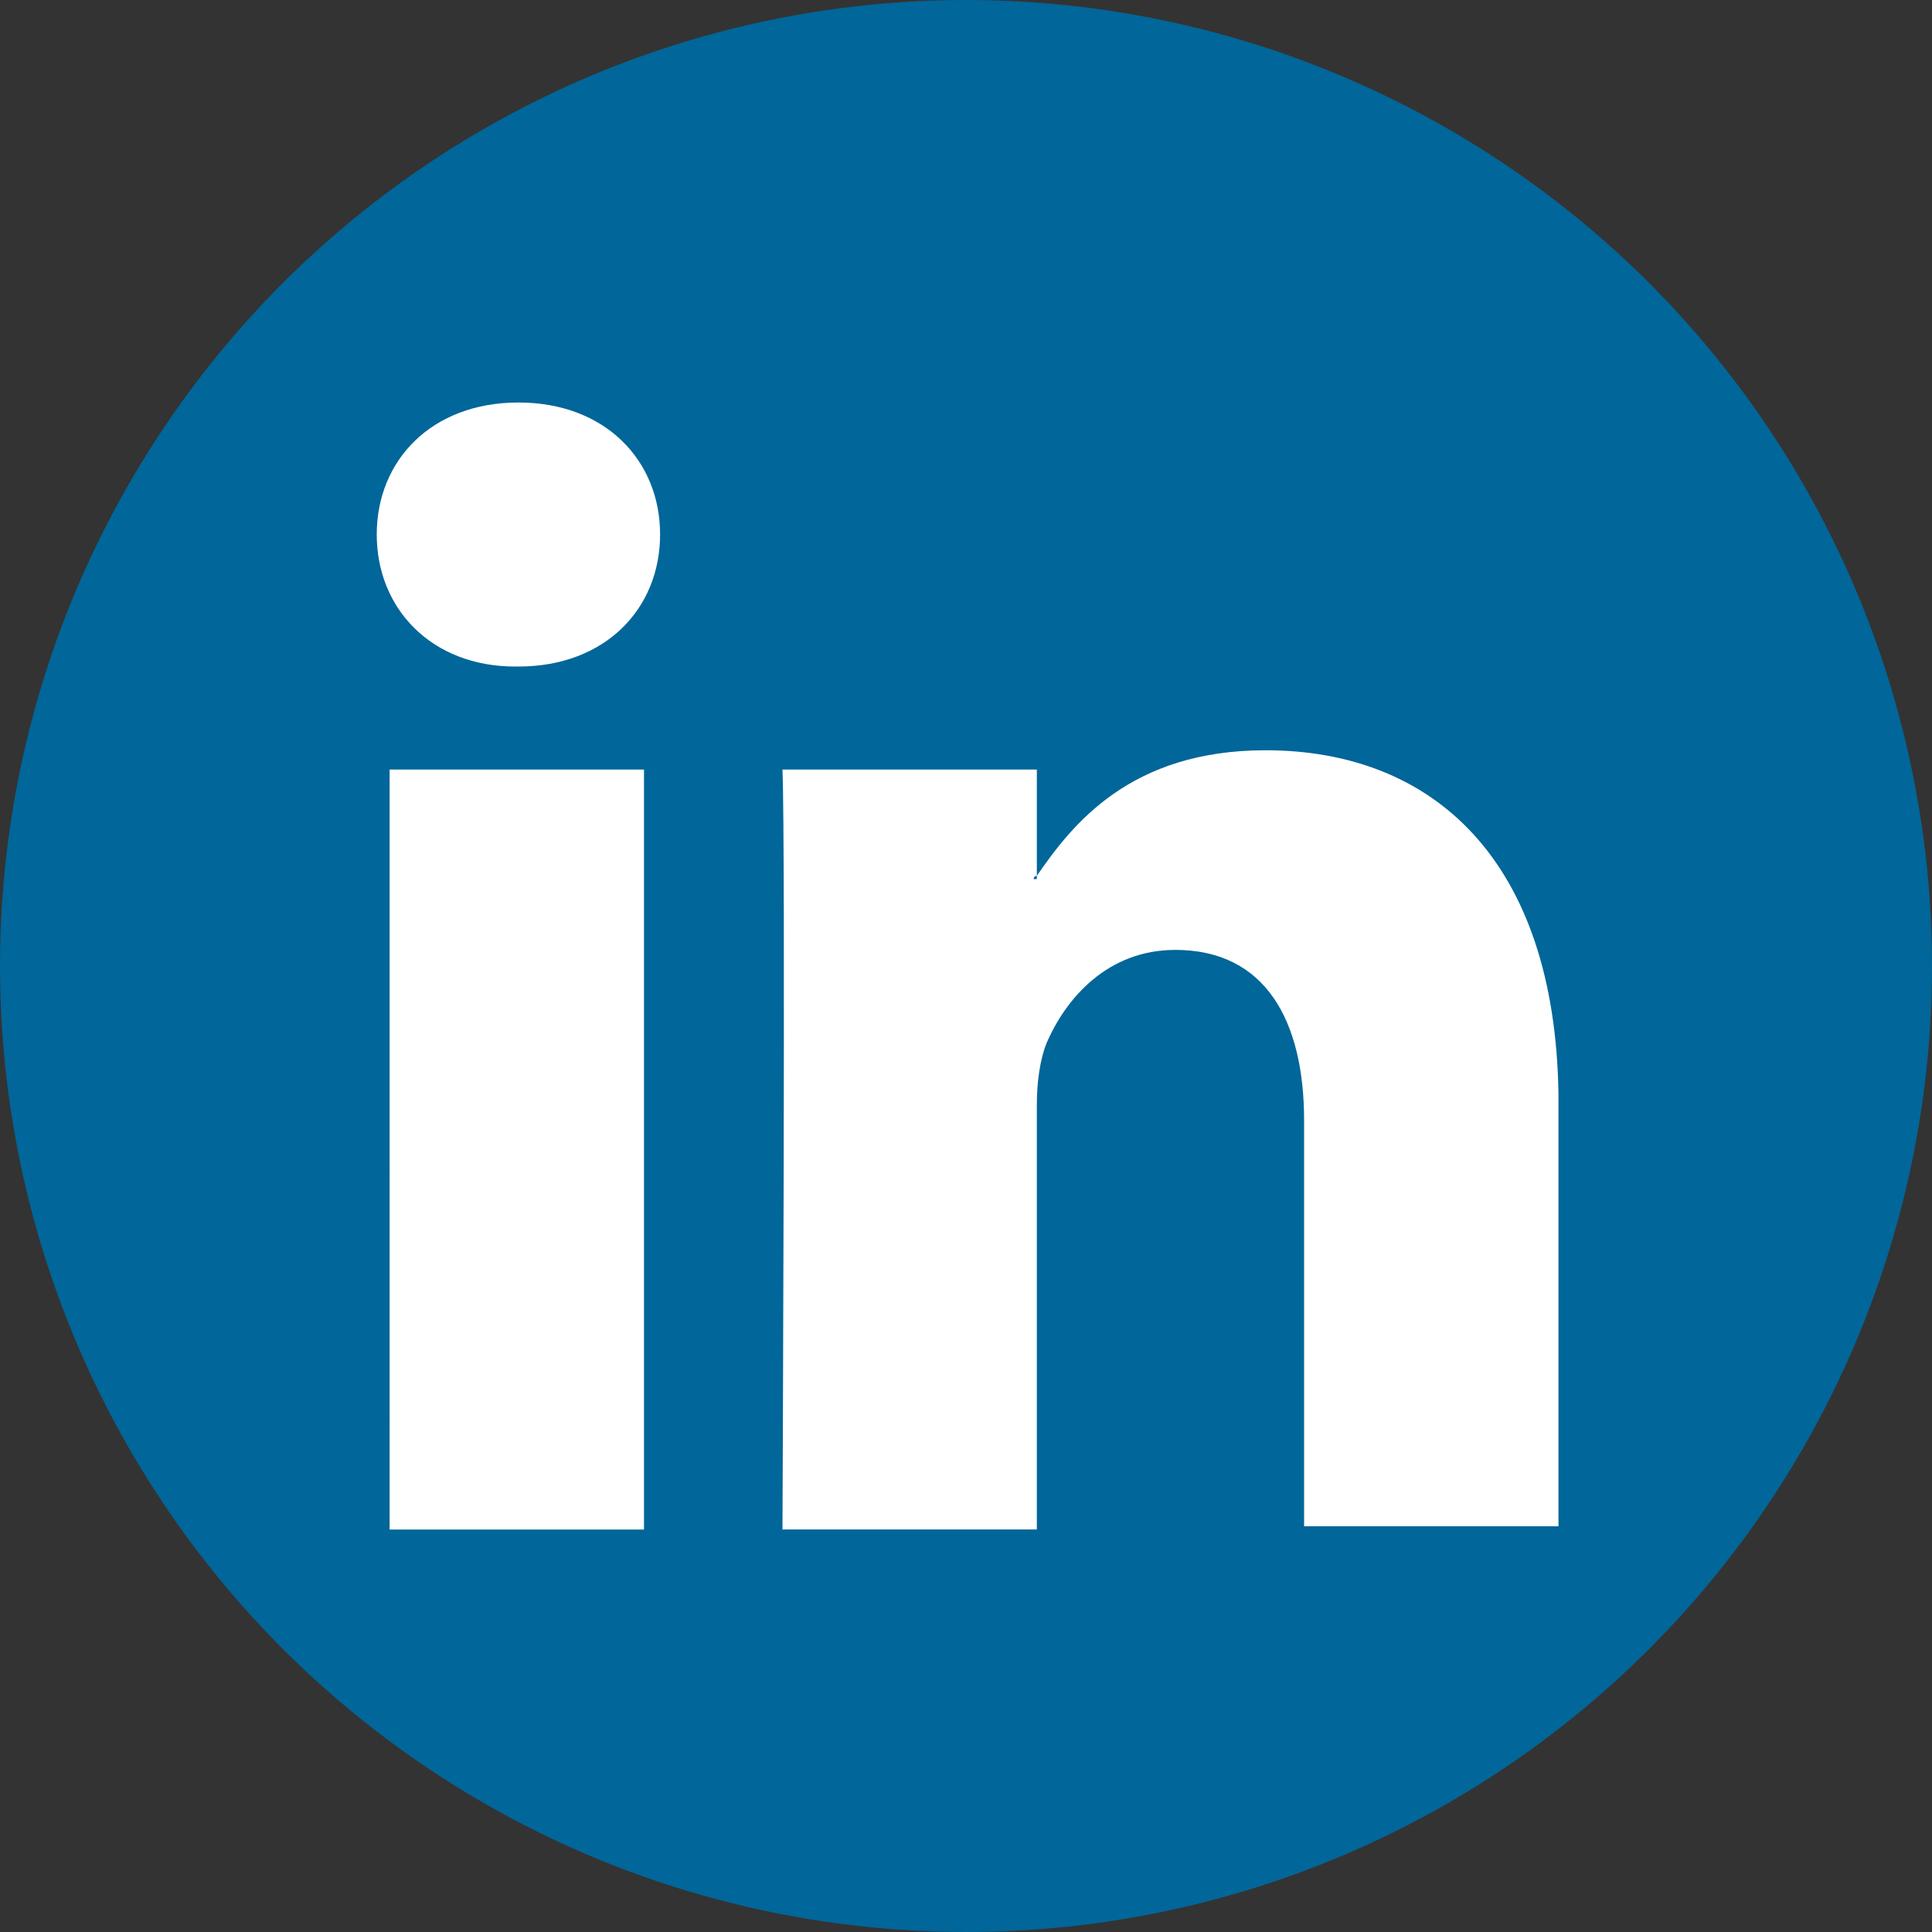 <?xml version="1.0" encoding="utf-8"?>
<!-- Generator: Adobe Illustrator 18.1.1, SVG Export Plug-In . SVG Version: 6.00 Build 0)  -->
<svg version="1.1" xmlns="http://www.w3.org/2000/svg" xmlns:xlink="http://www.w3.org/1999/xlink" x="0px" y="0px" width="60px"
	 height="60px" viewBox="0 0 60 60" enable-background="new 0 0 60 60" xml:space="preserve">
<rect x="0" y="0" width="60" height="60" fill="#333333" stroke="none"/>
<g id="White_out" display="none">
	<g id="Shape_90_copy_2" display="inline" enable-background="new    ">
		<g id="Shape_90_6_">
			<g>
				<path fill="#FFFFFF" d="M29.6,25.9c0.9,0,1.5-0.3,2-1c0.4-0.5,0.5-1.3,0.5-2.3v-0.1c0,0,0-0.1,0-0.1V19c0-1-0.2-1.8-0.5-2.3
					c-0.5-0.7-1.2-1-2-1c-0.9,0-1.5,0.3-2,1c-0.4,0.5-0.5,1.3-0.5,2.3v0.1c0,0,0,0.1,0,0.1v3.4c0,1,0.2,1.8,0.5,2.3
					C28.1,25.6,28.7,25.9,29.6,25.9z M28.8,18.8c0-0.9,0.3-1.3,0.8-1.3c0.6,0,0.8,0.5,0.8,1.4v3.9c0,0.9-0.3,1.3-0.8,1.3
					c-0.6,0-0.8-0.5-0.8-1.4V18.8z M21.6,16.4c0.6,1.8,1,3.2,1.2,4.1v5.3h1.9v-0.2h0v-5.1l2.3-7.8H27l0.1-0.2h-1.9l-1.3,5.1
					l-1.4-5.1h-2c0,0.1,0,0.1,0.1,0.2h-0.1C20.8,13.9,21.2,15.1,21.6,16.4z M34.8,25.9c0.6,0,1.3-0.4,2-1.2v1.1h1.7v-0.2h0v-9.8
					h-1.7V16h0v7.2c-0.4,0.5-0.7,0.8-1.1,0.8c-0.2,0-0.4-0.1-0.4-0.4c0-0.1,0-0.3,0-0.7v-7.2h-1.7V16h0v7.7c0,0.7,0.1,1.2,0.2,1.4
					C33.9,25.7,34.3,25.9,34.8,25.9z M39.5,35.5c-0.6,0-0.9,0.4-0.9,1.3v0.9h1.7v-0.9C40.3,35.9,40.1,35.5,39.5,35.5z M33.1,35.5
					c-0.3,0-0.6,0.1-0.9,0.4v5.9c0.3,0.3,0.6,0.4,0.9,0.4c0.5,0,0.7-0.4,0.7-1.3v-4.1C33.9,35.9,33.6,35.5,33.1,35.5z M43.7,30.6
					c-0.3-1.5-1.6-2.7-3.1-2.8c-3.5-0.4-7.1-0.4-10.6-0.4c-3.5,0-7.1,0-10.6,0.4c-1.5,0.2-2.7,1.3-3.1,2.8c-0.5,2.2-0.5,4.6-0.5,6.8
					c0,2.3,0,4.6,0.5,6.8c0.3,1.5,1.6,2.7,3.1,2.8c3.5,0.4,7.1,0.4,10.6,0.4c3.5,0,7.1,0,10.6-0.4c1.5-0.2,2.7-1.3,3.1-2.8
					c0.5-2.2,0.5-4.6,0.5-6.8C44.2,35.2,44.2,32.8,43.7,30.6z M23.9,32.6h-2.1v11.1H20V32.6h-2v-1.8h6V32.6z M29.1,43.7h-1.7v-1.1
					c-0.7,0.8-1.3,1.2-2,1.2c-0.6,0-0.9-0.2-1.1-0.7c-0.1-0.3-0.2-0.8-0.2-1.4V34h1.7v7.1c0,0.4,0,0.6,0,0.7c0,0.3,0.2,0.4,0.4,0.4
					c0.3,0,0.7-0.3,1.1-0.8V34h1.7V43.7z M35.6,40.8c0,0.9-0.1,1.5-0.2,1.9c-0.2,0.7-0.7,1.1-1.4,1.1c-0.6,0-1.2-0.3-1.8-1.1v0.9
					h-1.7v-13h1.7V35c0.6-0.7,1.1-1,1.8-1c0.7,0,1.1,0.4,1.4,1.1c0.1,0.4,0.2,1,0.2,1.9V40.8z M42,39.2h-3.4v1.7
					c0,0.9,0.3,1.3,0.9,1.3c0.4,0,0.7-0.2,0.8-0.7c0-0.1,0-0.5,0-1.2H42v0.3c0,0.6,0,1,0,1.1c-0.1,0.4-0.2,0.7-0.4,1
					c-0.5,0.7-1.2,1-2.1,1c-0.9,0-1.6-0.3-2.1-1c-0.4-0.5-0.5-1.2-0.5-2.3v-3.4c0-1,0.2-1.8,0.5-2.3c0.5-0.7,1.2-1,2-1
					c0.9,0,1.5,0.3,2,1c0.4,0.5,0.5,1.2,0.5,2.3V39.2z"/>
			</g>
		</g>
	</g>
	<g id="Shape_82_copy" enable-background="new    ">
		<g id="Shape_82_4_" display="inline">
			<g>
				<path fill="#FFFFFF" d="M42.1,17.7V13h-2.3v4.8h-4.5v2.4h4.5v4.8h2.3v-4.8h4.5v-2.4H42.1z M34.5,12.5c0,0-7.2,0-9.8,0
					c-5,0-9.1,3.9-9.1,8.1c0,4.3,2.7,7.8,7.4,7.8c0.3,0,0.6,0,1,0c-0.3,0.6-0.5,1.3-0.5,2c0,1.2,0.6,1.9,1.4,2.7c-0.6,0-1.2,0-1.8,0
					c-5.7,0-9.7,4.1-9.7,8.1c0,3.9,4.8,6.3,10.5,6.3c6.5,0,10.5-3.9,10.5-7.8c0-3.1-0.6-4.7-3.8-7.2c-0.9-0.7-2.9-2.2-2.9-3.2
					c0-1.2,0.3-1.7,2-3.1c1.7-1.4,2.9-3.2,2.9-5.5c0-2.5-1-4.7-2.8-5.8h2.6L34.5,12.5z M31.2,39.1c0.1,0.4,0.1,0.7,0.1,1.1
					c0,3.2-1.9,5.6-7.5,5.6c-3.9,0-6.8-2.6-6.8-5.8c0-3.1,3.3-5.7,7.3-5.7c0.9,0,1.8,0.2,2.6,0.4C29,36.3,30.8,37.3,31.2,39.1z
					 M24.9,26.8c-2.6-0.1-5.2-2.6-5.6-6.3c-0.5-3.7,1.3-6.4,4-6.4c2.6,0.1,4.9,3.1,5.4,6.7C29.1,24.6,27.5,26.9,24.9,26.8z"/>
			</g>
		</g>
	</g>
	<g id="Shape_78_copy" enable-background="new    ">
		<g id="Shape_78_4_" display="inline">
			<g>
				<path fill="#FFFFFF" d="M12.1,47.5H20V23.9h-7.9V47.5z M16.1,12.5c-2.7,0-4.4,1.8-4.4,4.1c0,2.3,1.7,4.1,4.3,4.1h0.1
					c2.7,0,4.4-1.8,4.4-4.1C20.5,14.3,18.8,12.5,16.1,12.5z M39.3,23.3c-4.2,0-6,2.3-7.1,3.9v0.1h-0.1c0,0,0-0.1,0.1-0.1v-3.3h-7.9
					c0.1,2.2,0,23.6,0,23.6h7.9V34.3c0-0.7,0.1-1.4,0.3-1.9c0.6-1.4,1.9-2.9,4-2.9c2.8,0,4,2.2,4,5.3v12.6h7.9V34
					C48.3,26.7,44.5,23.3,39.3,23.3z"/>
			</g>
		</g>
	</g>
	<g id="Facebook_copy" enable-background="new    ">
		<g id="Facebook_4_" display="inline">
			<g>
				<path fill="#FFFFFF" d="M31.7,24.3v-2.9c0-1.3,0.2-2.2,0.6-2.7c0.4-0.5,1.3-0.8,2.2-0.8c1,0,1.8,0.6,2.8,1.3l1.2-5.1
					c-1.8-0.6-3.3-1.5-5.2-1.5c-1.9,0-3.4,0.3-4.6,1c-1.2,0.7-1.9,2.1-2.4,3.2c-0.5,1.1-0.4,2.4-0.4,4.6v3h-4.3v4.9h4.3v18.3h5.8
					V29.2H37l1.5-4.9H31.7z"/>
			</g>
		</g>
	</g>
	<g id="Twitter_copy" enable-background="new    ">
		<g id="Twitter_4_" display="inline">
			<g>
				<path fill="#FFFFFF" d="M50,18c-1.5,0.6-3,1.1-4.7,1.3c1.7-1,3-2.5,3.6-4.4c-1.6,0.9-3.3,1.6-5.2,1.9c-1.5-1.5-3.6-2.5-6-2.5
					c-4.5,0-8.2,3.6-8.2,8c0,0.6,0.1,1.2,0.2,1.8c-6.8-0.3-12.8-3.5-16.9-8.3c-0.7,1.2-1.1,2.5-1.1,4c0,2.8,1.4,5.2,3.6,6.6
					c-1.3,0-2.6-0.4-3.7-1c0,0,0,0.1,0,0.1c0,3.9,2.8,7.1,6.6,7.8c-0.7,0.2-1.4,0.3-2.2,0.3c-0.5,0-1-0.1-1.5-0.1
					c1,3.2,4.1,5.5,7.7,5.5c-2.8,2.1-6.3,3.4-10.2,3.4c-0.7,0-1.3,0-2-0.1c3.6,2.3,7.9,3.6,12.6,3.6c15.1,0,23.3-12.1,23.3-22.6
					c0-0.3,0-0.7,0-1C47.5,21,48.9,19.6,50,18z"/>
			</g>
		</g>
	</g>
</g>
<g id="Coloured">
	<g id="Youtube" display="none">
		<circle display="inline" fill="#D4D4D4" cx="30" cy="30" r="30"/>
		<g id="Shape_90_1_" display="inline" enable-background="new    ">
			<g>
				<rect x="17.4" y="30" fill="#FFFFFF" width="24.9" height="14.5"/>
				<g id="Shape_90">
					<g>
						<path fill="#B31217" d="M39.5,35.5c-0.6,0-0.9,0.4-0.9,1.3v0.9h1.7v-0.9C40.3,35.9,40.1,35.5,39.5,35.5z M33.1,35.5
							c-0.3,0-0.6,0.1-0.9,0.4v5.9c0.3,0.3,0.6,0.4,0.9,0.4c0.5,0,0.7-0.4,0.7-1.3v-4.1C33.9,35.9,33.6,35.5,33.1,35.5z M43.7,30.6
							c-0.3-1.5-1.6-2.7-3.1-2.8c-3.5-0.4-7.1-0.4-10.6-0.4c-3.5,0-7.1,0-10.6,0.4c-1.5,0.2-2.7,1.3-3.1,2.8
							c-0.5,2.2-0.5,4.6-0.5,6.8c0,2.3,0,4.6,0.5,6.8c0.3,1.5,1.6,2.7,3.1,2.8c3.5,0.4,7.1,0.4,10.6,0.4c3.5,0,7.1,0,10.6-0.4
							c1.5-0.2,2.7-1.3,3.1-2.8c0.5-2.2,0.5-4.6,0.5-6.8C44.2,35.2,44.2,32.8,43.7,30.6z M23.9,32.6h-2.1v11.1H20V32.6h-2v-1.8h6
							V32.6z M29.1,43.7h-1.7v-1.1c-0.7,0.8-1.3,1.2-2,1.2c-0.6,0-0.9-0.2-1.1-0.7c-0.1-0.3-0.2-0.8-0.2-1.4V34h1.7v7.1
							c0,0.4,0,0.6,0,0.7c0,0.3,0.2,0.4,0.4,0.4c0.3,0,0.7-0.3,1.1-0.8V34h1.7V43.7z M35.6,40.8c0,0.9-0.1,1.5-0.2,1.9
							c-0.2,0.7-0.7,1.1-1.4,1.1c-0.6,0-1.2-0.3-1.8-1.1v0.9h-1.7v-13h1.7V35c0.6-0.7,1.1-1,1.8-1c0.7,0,1.1,0.4,1.4,1.1
							c0.1,0.4,0.2,1,0.2,1.9V40.8z M42,39.2h-3.4v1.7c0,0.9,0.3,1.3,0.9,1.3c0.4,0,0.7-0.2,0.8-0.7c0-0.1,0-0.5,0-1.2H42v0.3
							c0,0.6,0,1,0,1.1c-0.1,0.4-0.2,0.7-0.4,1c-0.5,0.7-1.2,1-2.1,1c-0.9,0-1.6-0.3-2.1-1c-0.4-0.5-0.5-1.2-0.5-2.3v-3.4
							c0-1,0.2-1.8,0.5-2.3c0.5-0.7,1.2-1,2-1c0.9,0,1.5,0.3,2,1c0.4,0.5,0.5,1.2,0.5,2.3V39.2z"/>
					</g>
				</g>
				<path fill-rule="evenodd" clip-rule="evenodd" d="M27,12.5h-1.9l-1.3,5.1l-1.4-5.1h-2c0.4,1.2,0.8,2.4,1.2,3.6
					c0.6,1.8,1,3.2,1.2,4.1v5.3h1.9v-5.3L27,12.5z M32.2,22.4V19c0-1-0.2-1.8-0.5-2.3c-0.5-0.7-1.2-1-2-1c-0.9,0-1.5,0.3-2,1
					c-0.4,0.5-0.5,1.3-0.5,2.3v3.4c0,1,0.2,1.8,0.5,2.3c0.5,0.7,1.2,1,2,1c0.9,0,1.5-0.3,2-1C32,24.2,32.2,23.5,32.2,22.4z
					 M30.4,22.8c0,0.9-0.3,1.4-0.8,1.4c-0.6,0-0.8-0.5-0.8-1.4v-4.1c0-0.9,0.3-1.4,0.8-1.4c0.6,0,0.8,0.4,0.8,1.4V22.8z M38.6,25.6
					v-9.8h-1.7v7.5c-0.4,0.6-0.7,0.8-1.1,0.8c-0.2,0-0.4-0.1-0.4-0.4c0-0.1,0-0.3,0-0.7v-7.2h-1.7v7.7c0,0.7,0.1,1.2,0.2,1.5
					c0.2,0.5,0.6,0.7,1.1,0.7c0.6,0,1.3-0.4,2-1.2v1.1H38.6z"/>
			</g>
		</g>
	</g>
	<g id="G_x2B_" display="none">
		<circle display="inline" fill="#B53223" cx="30" cy="30" r="30"/>
		<g id="Shape_82_1_" display="inline" enable-background="new    ">
			<g id="Shape_82">
				<g>
					<path fill="#FFFFFF" d="M42.1,17.7V13h-2.3v4.8h-4.5v2.4h4.5v4.8h2.3v-4.8h4.5v-2.4H42.1z M34.5,12.5c0,0-7.2,0-9.8,0
						c-5,0-9.1,3.9-9.1,8.1c0,4.3,2.7,7.8,7.4,7.8c0.3,0,0.6,0,1,0c-0.3,0.6-0.5,1.3-0.5,2c0,1.2,0.6,1.9,1.4,2.7
						c-0.6,0-1.2,0-1.8,0c-5.7,0-9.7,4.1-9.7,8.1c0,3.9,4.8,6.3,10.5,6.3c6.5,0,10.5-3.9,10.5-7.8c0-3.1-0.6-4.7-3.8-7.2
						c-0.9-0.7-2.9-2.2-2.9-3.2c0-1.2,0.3-1.7,2-3.1c1.7-1.4,2.9-3.2,2.9-5.5c0-2.5-1-4.7-2.8-5.8h2.6L34.5,12.5z M31.2,39.1
						c0.1,0.4,0.1,0.7,0.1,1.1c0,3.2-1.9,5.6-7.5,5.6c-3.9,0-6.8-2.6-6.8-5.8c0-3.1,3.3-5.7,7.3-5.7c0.9,0,1.8,0.2,2.6,0.4
						C29,36.3,30.8,37.3,31.2,39.1z M24.9,26.8c-2.6-0.1-5.2-2.6-5.6-6.3c-0.5-3.7,1.3-6.4,4-6.4c2.6,0.1,4.9,3.1,5.4,6.7
						C29.1,24.6,27.5,26.9,24.9,26.8z"/>
				</g>
			</g>
		</g>
	</g>
	<g id="Linkedin">
		<circle fill="#016699" cx="30" cy="30" r="30"/>
		<g id="Shape_78_1_" enable-background="new    ">
			<g id="Shape_78">
				<g>
					<path fill="#FFFFFF" d="M12.1,47.5H20V23.9h-7.9V47.5z M16.1,12.5c-2.7,0-4.4,1.8-4.4,4.1c0,2.3,1.7,4.1,4.3,4.1h0.1
						c2.7,0,4.4-1.8,4.4-4.1C20.5,14.3,18.8,12.5,16.1,12.5z M39.3,23.3c-4.2,0-6,2.3-7.1,3.9v0.1h-0.1c0,0,0-0.1,0.1-0.1v-3.3h-7.9
						c0.1,2.2,0,23.6,0,23.6h7.9V34.3c0-0.7,0.1-1.4,0.3-1.9c0.6-1.4,1.9-2.9,4-2.9c2.8,0,4,2.2,4,5.3v12.6h7.9V34
						C48.3,26.7,44.5,23.3,39.3,23.3z"/>
				</g>
			</g>
		</g>
	</g>
	<g id="Layer_16" display="none">
		<circle display="inline" fill="#395B9A" cx="30" cy="30" r="30"/>
		<g id="Facebook_1_" display="inline" enable-background="new    ">
			<g id="Facebook">
				<g>
					<path fill="#FFFFFF" d="M31.7,24.3v-2.9c0-1.3,0.2-2.2,0.6-2.7c0.4-0.5,1.3-0.8,2.2-0.8c1,0,1.8,0.6,2.8,1.3l1.2-5.1
						c-1.8-0.6-3.3-1.5-5.2-1.5c-1.9,0-3.4,0.3-4.6,1c-1.2,0.7-1.9,2.1-2.4,3.2c-0.5,1.1-0.4,2.4-0.4,4.6v3h-4.3v4.9h4.3v18.3h5.8
						V29.2H37l1.5-4.9H31.7z"/>
				</g>
			</g>
		</g>
	</g>
	<g id="Twitter_1_" display="none" enable-background="new    ">
		<circle display="inline" fill="#00ACEE" cx="30" cy="30" r="30"/>
		<g id="Twitter" display="inline">
			<g>
				<path fill="#FFFFFF" d="M50,18c-1.5,0.6-3,1.1-4.7,1.3c1.7-1,3-2.5,3.6-4.4c-1.6,0.9-3.3,1.6-5.2,1.9c-1.5-1.5-3.6-2.5-6-2.5
					c-4.5,0-8.2,3.6-8.2,8c0,0.6,0.1,1.2,0.2,1.8c-6.8-0.3-12.8-3.5-16.9-8.3c-0.7,1.2-1.1,2.5-1.1,4c0,2.8,1.4,5.2,3.6,6.6
					c-1.3,0-2.6-0.4-3.7-1c0,0,0,0.1,0,0.1c0,3.9,2.8,7.1,6.6,7.8c-0.7,0.2-1.4,0.3-2.2,0.3c-0.5,0-1-0.1-1.5-0.1
					c1,3.2,4.1,5.5,7.7,5.5c-2.8,2.1-6.3,3.4-10.2,3.4c-0.7,0-1.3,0-2-0.1c3.6,2.3,7.9,3.6,12.6,3.6c15.1,0,23.3-12.1,23.3-22.6
					c0-0.3,0-0.7,0-1C47.5,21,48.9,19.6,50,18z"/>
			</g>
		</g>
	</g>
</g>
</svg>
